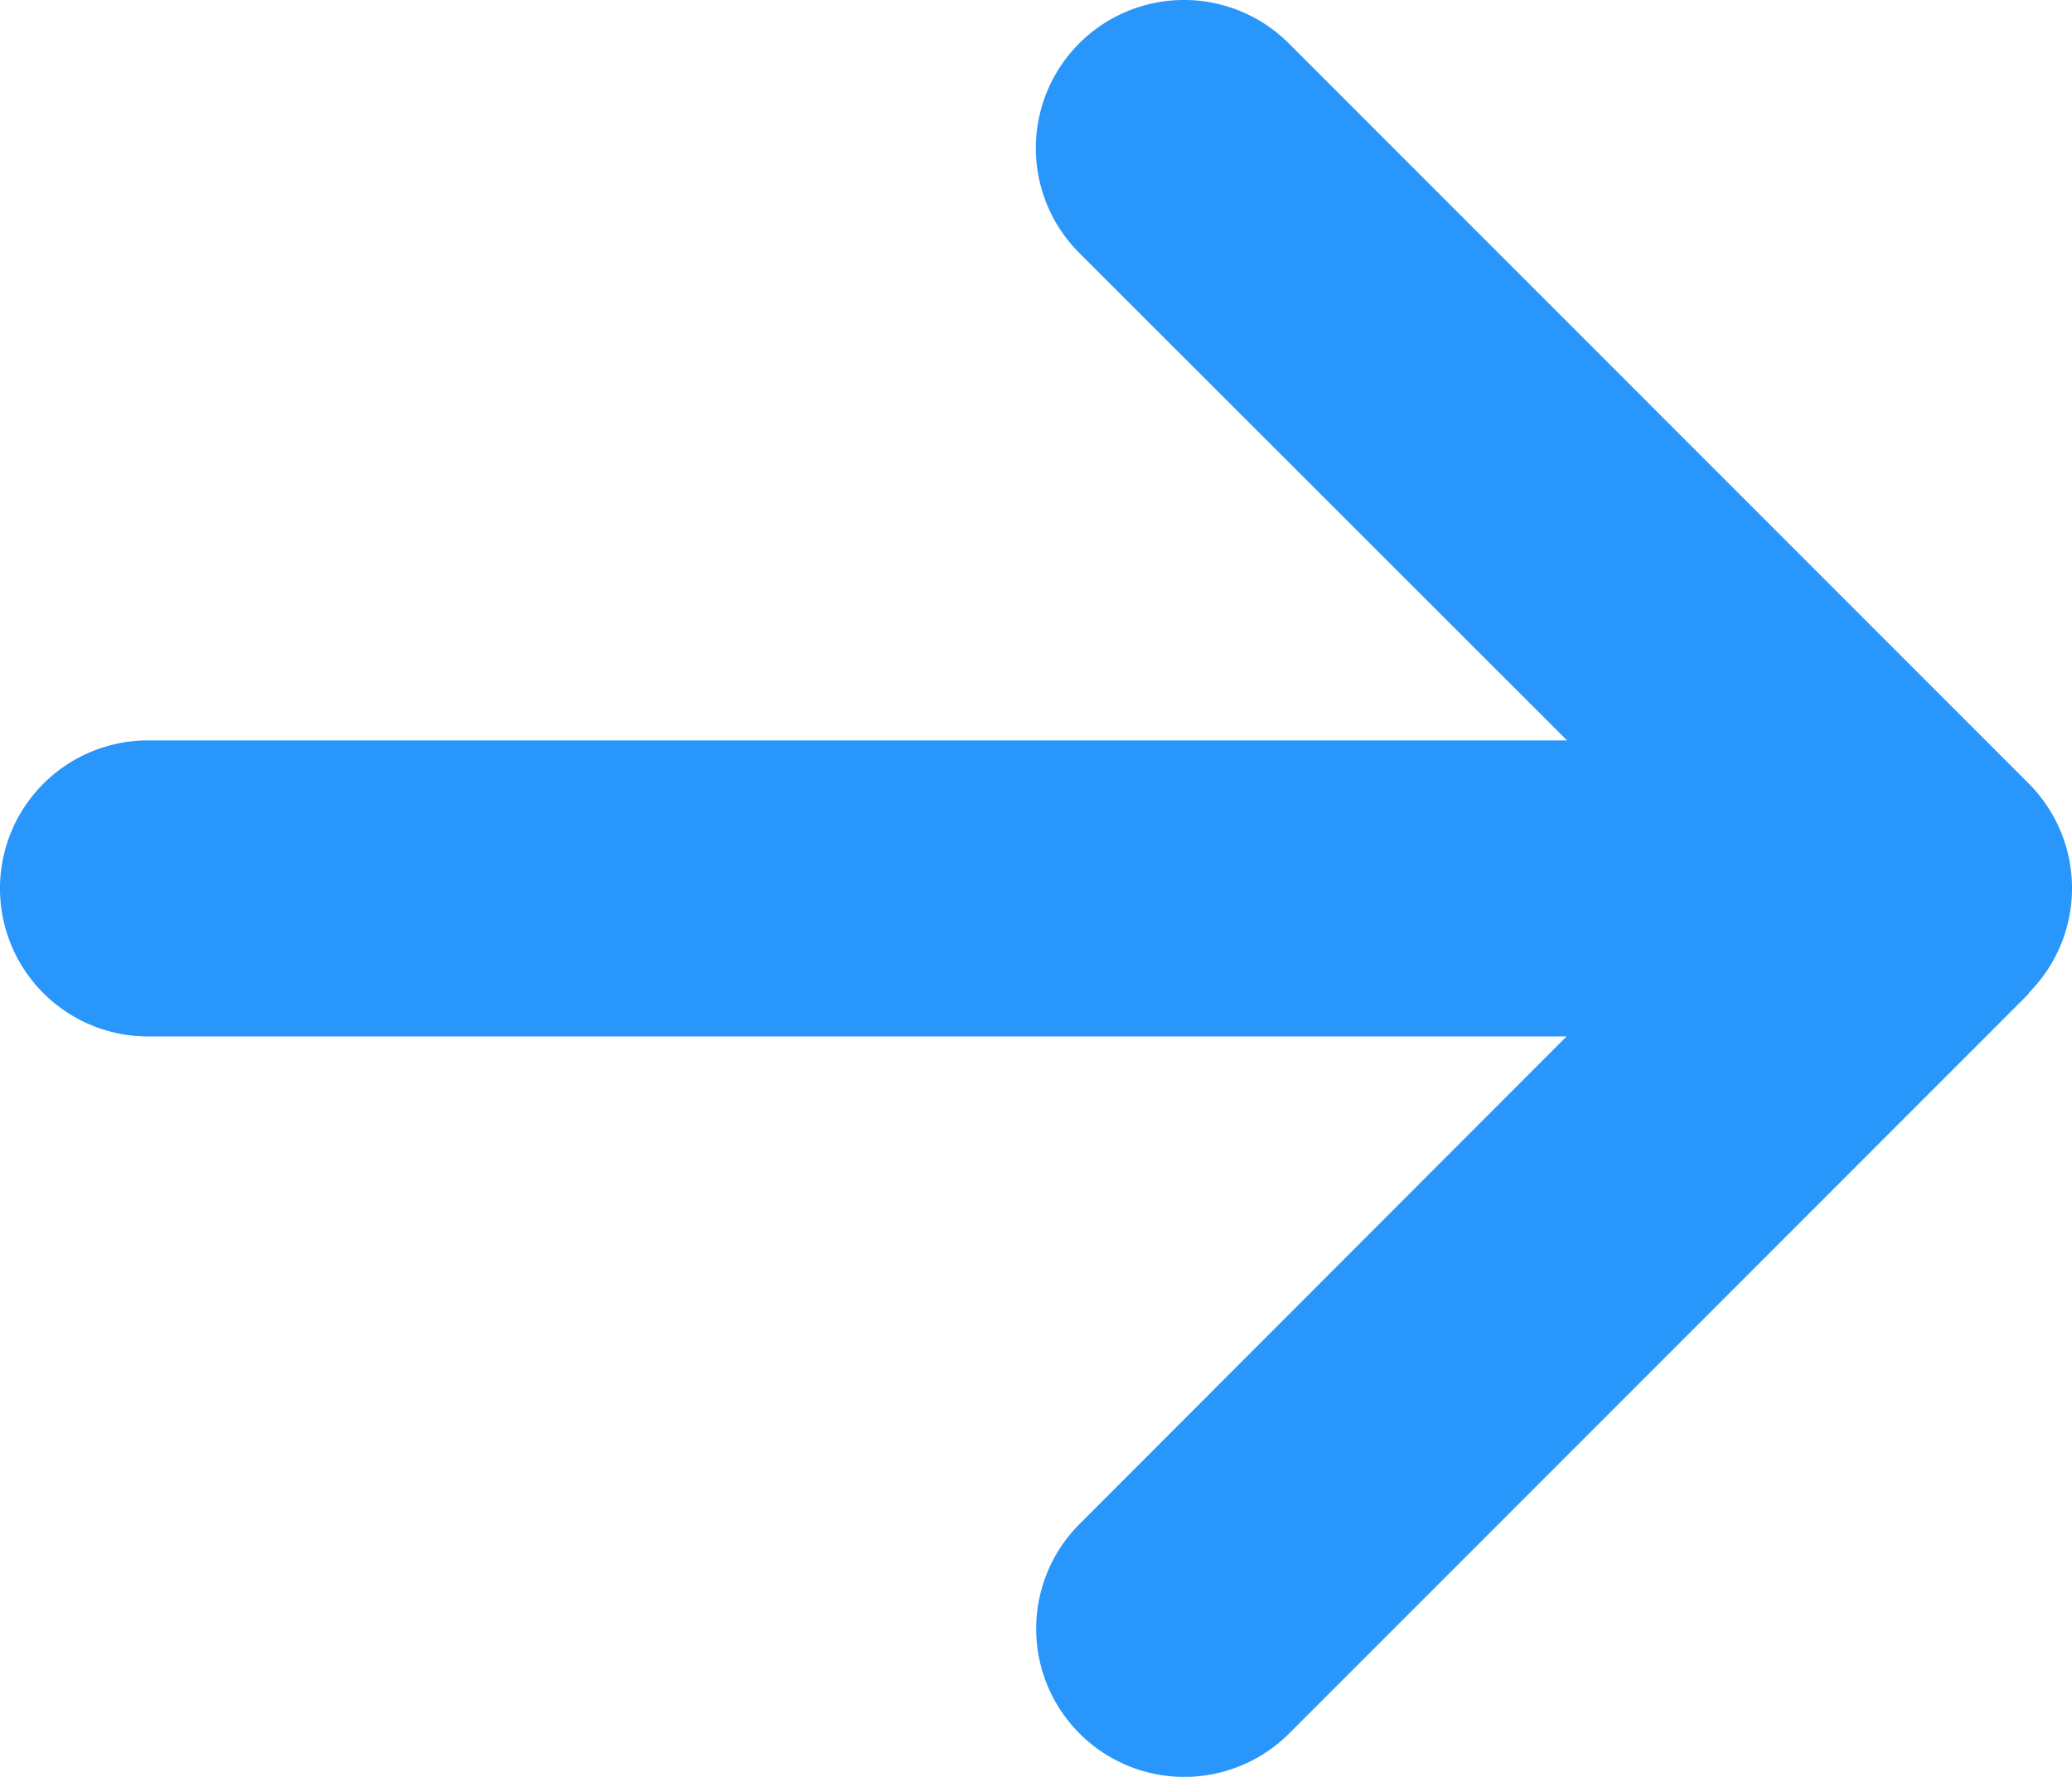 <svg id="Group_450" data-name="Group 450" xmlns="http://www.w3.org/2000/svg" xmlns:xlink="http://www.w3.org/1999/xlink" width="55.484" height="47.579" viewBox="0 0 55.484 47.579">
  <defs>
    <clipPath id="clip-path">
      <rect id="Rectangle_213" data-name="Rectangle 213" width="55.484" height="47.579" fill="none"/>
    </clipPath>
  </defs>
  <g id="Group_449" data-name="Group 449" clip-path="url(#clip-path)">
    <path id="Path_786" data-name="Path 786" d="M54.335,26.6,34.519,46.419a3.967,3.967,0,1,1-5.61-5.611L41.95,27.753H3.963a3.963,3.963,0,0,1,0-7.927h38L28.9,6.772a3.967,3.967,0,1,1,5.61-5.611L54.323,20.979a3.969,3.969,0,0,1,0,5.611Z" transform="translate(0 0)" fill="#2896fa"/>
  </g>
</svg>
